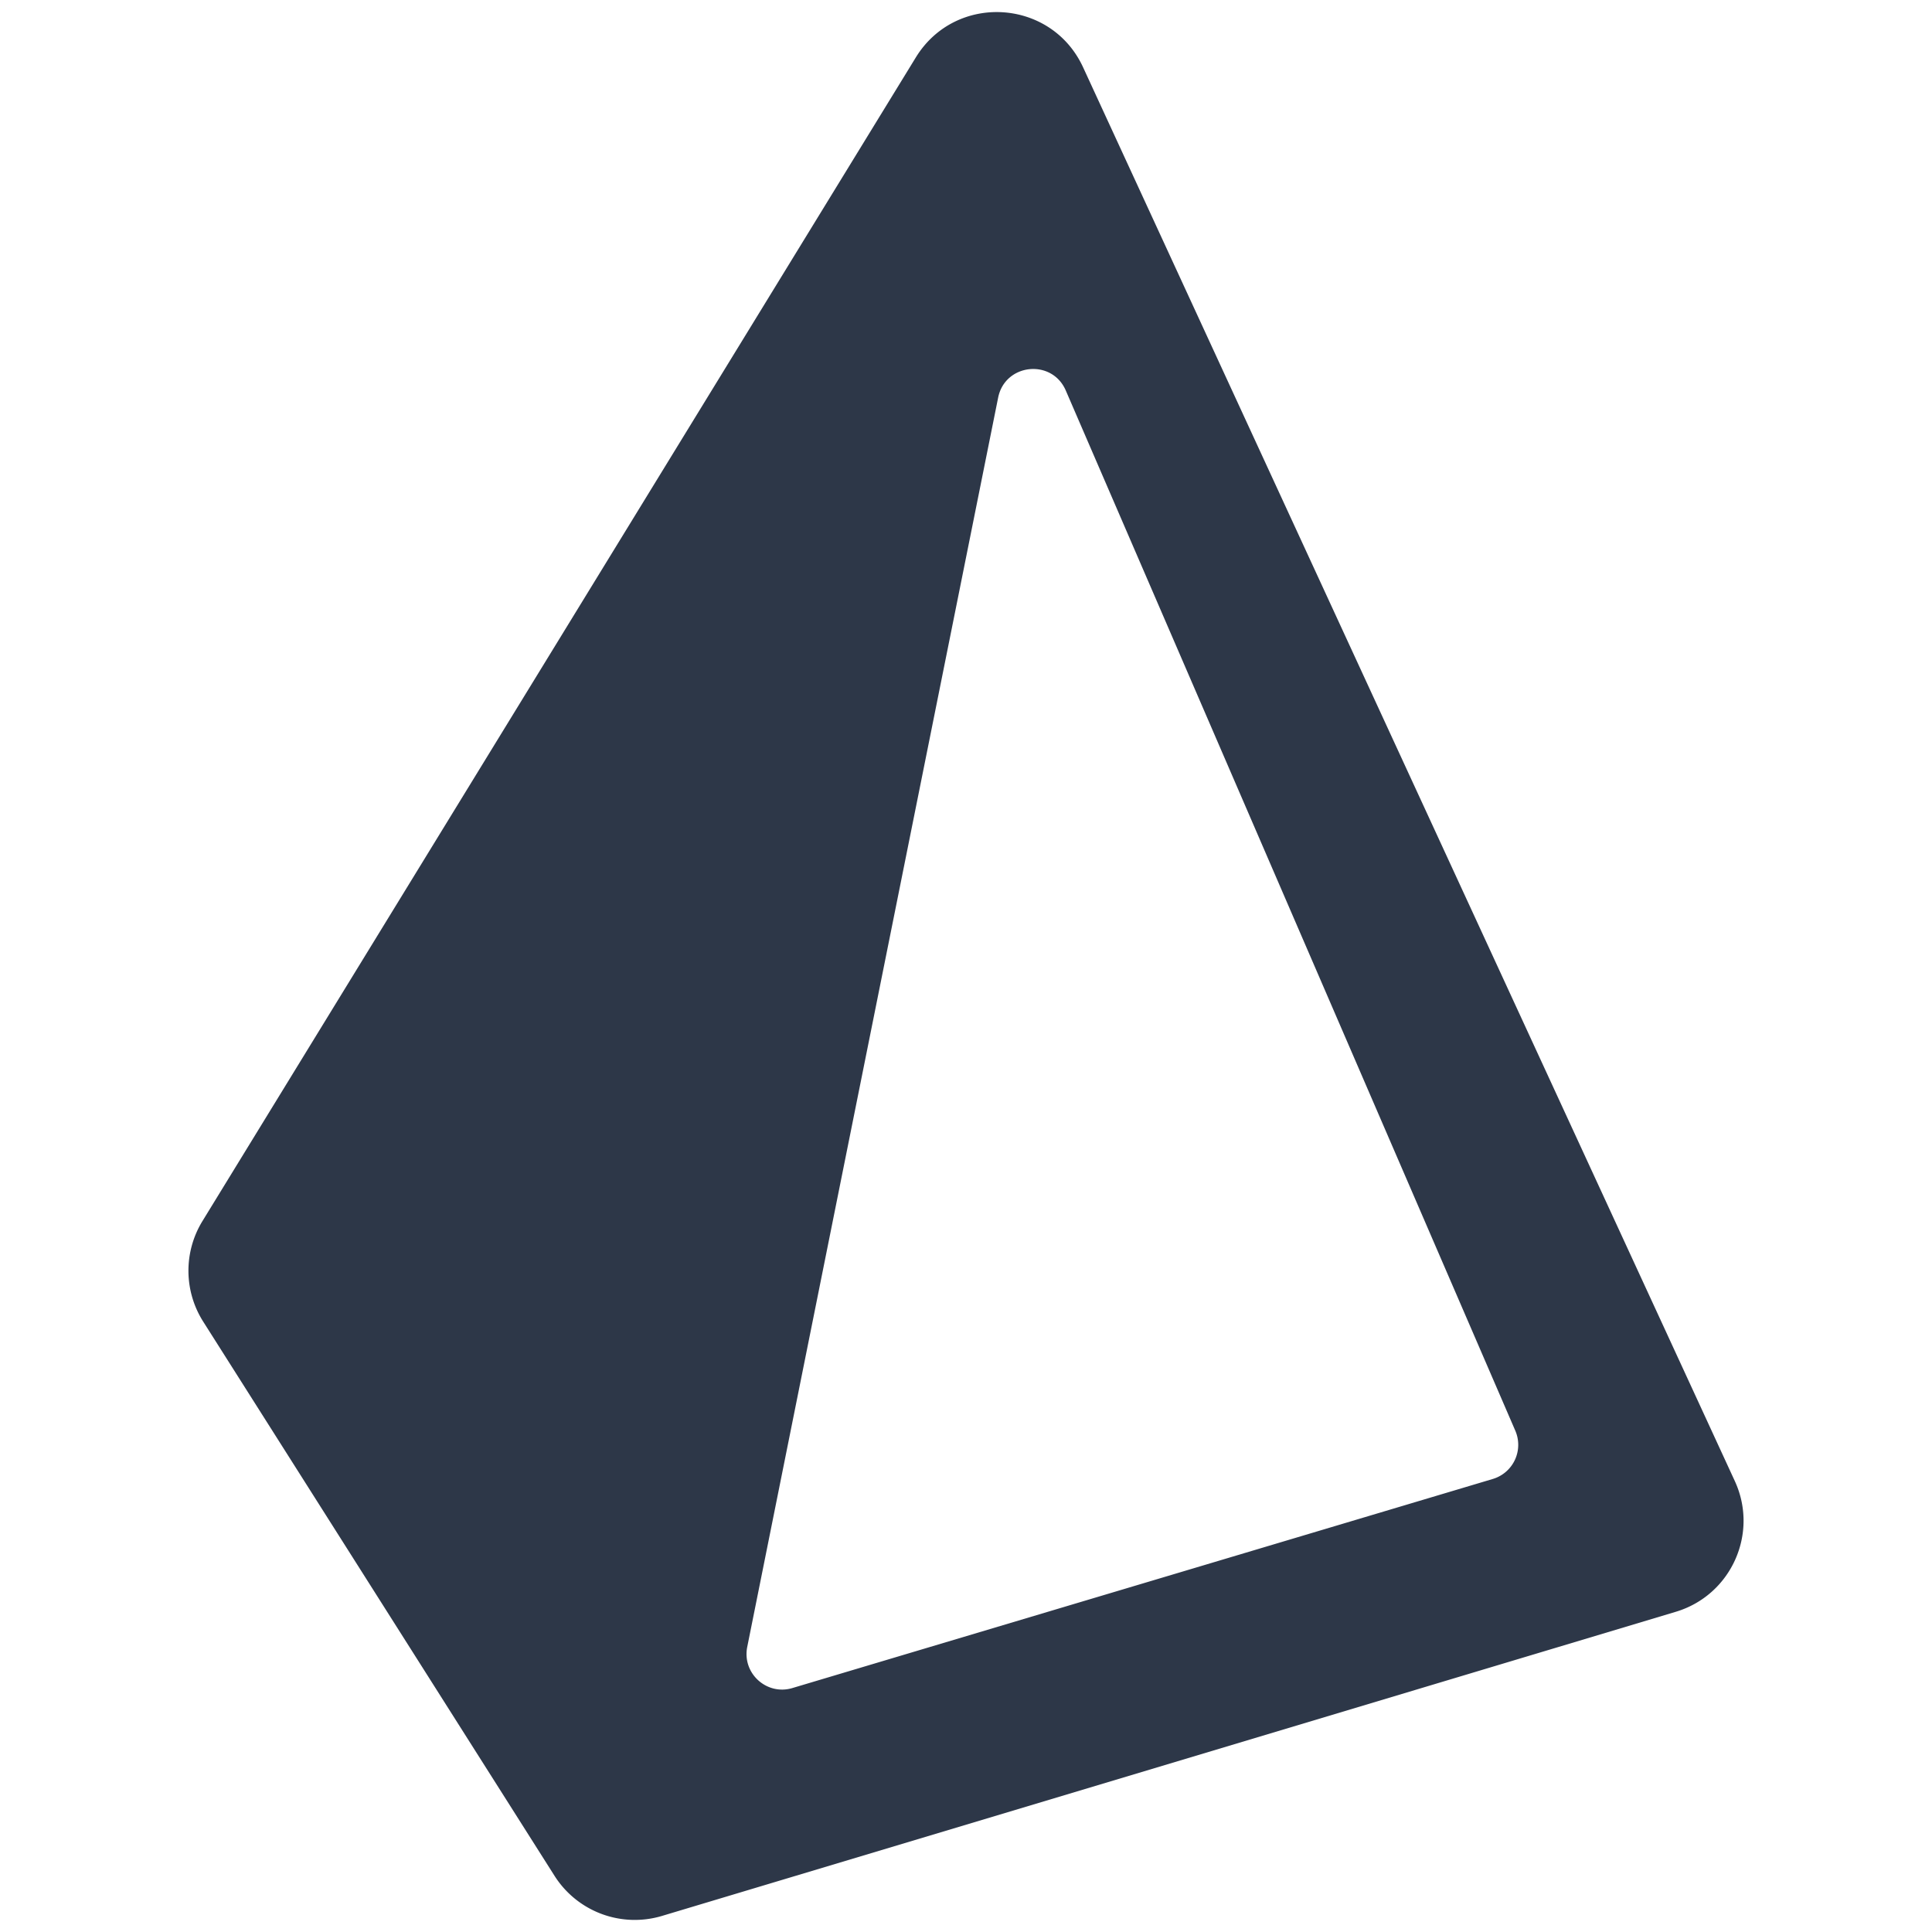 <svg id="Layer_1" data-name="Layer 1" xmlns="http://www.w3.org/2000/svg" width="2500" height="2500" viewBox="0 0 2500 2500">
  <defs>
    <style>
      .cls-1 {
        fill: #2d3748;
        fill-rule: evenodd;
      }
    </style>
  </defs>
  <path class="cls-1" d="M261.963,1580.095a122.921,122.921,0,0,0,.978,130.063l454.586,717.095a122.926,122.926,0,0,0,139.151,51.926l1311.827-393.545c71.591-21.477,107.603-101.337,76.312-169.215l-843.3-1829.322C1360.392-2.115,1236.412-9.438,1185.07,74.312ZM1379.111,505.299c-17.923-41.474-78.618-35.086-87.514,9.211L966.928,2131.089c-6.846,34.085,25.068,63.194,58.383,53.253l906.37-270.565a46.078,46.078,0,0,0,29.121-62.454Z"/>
</svg>
